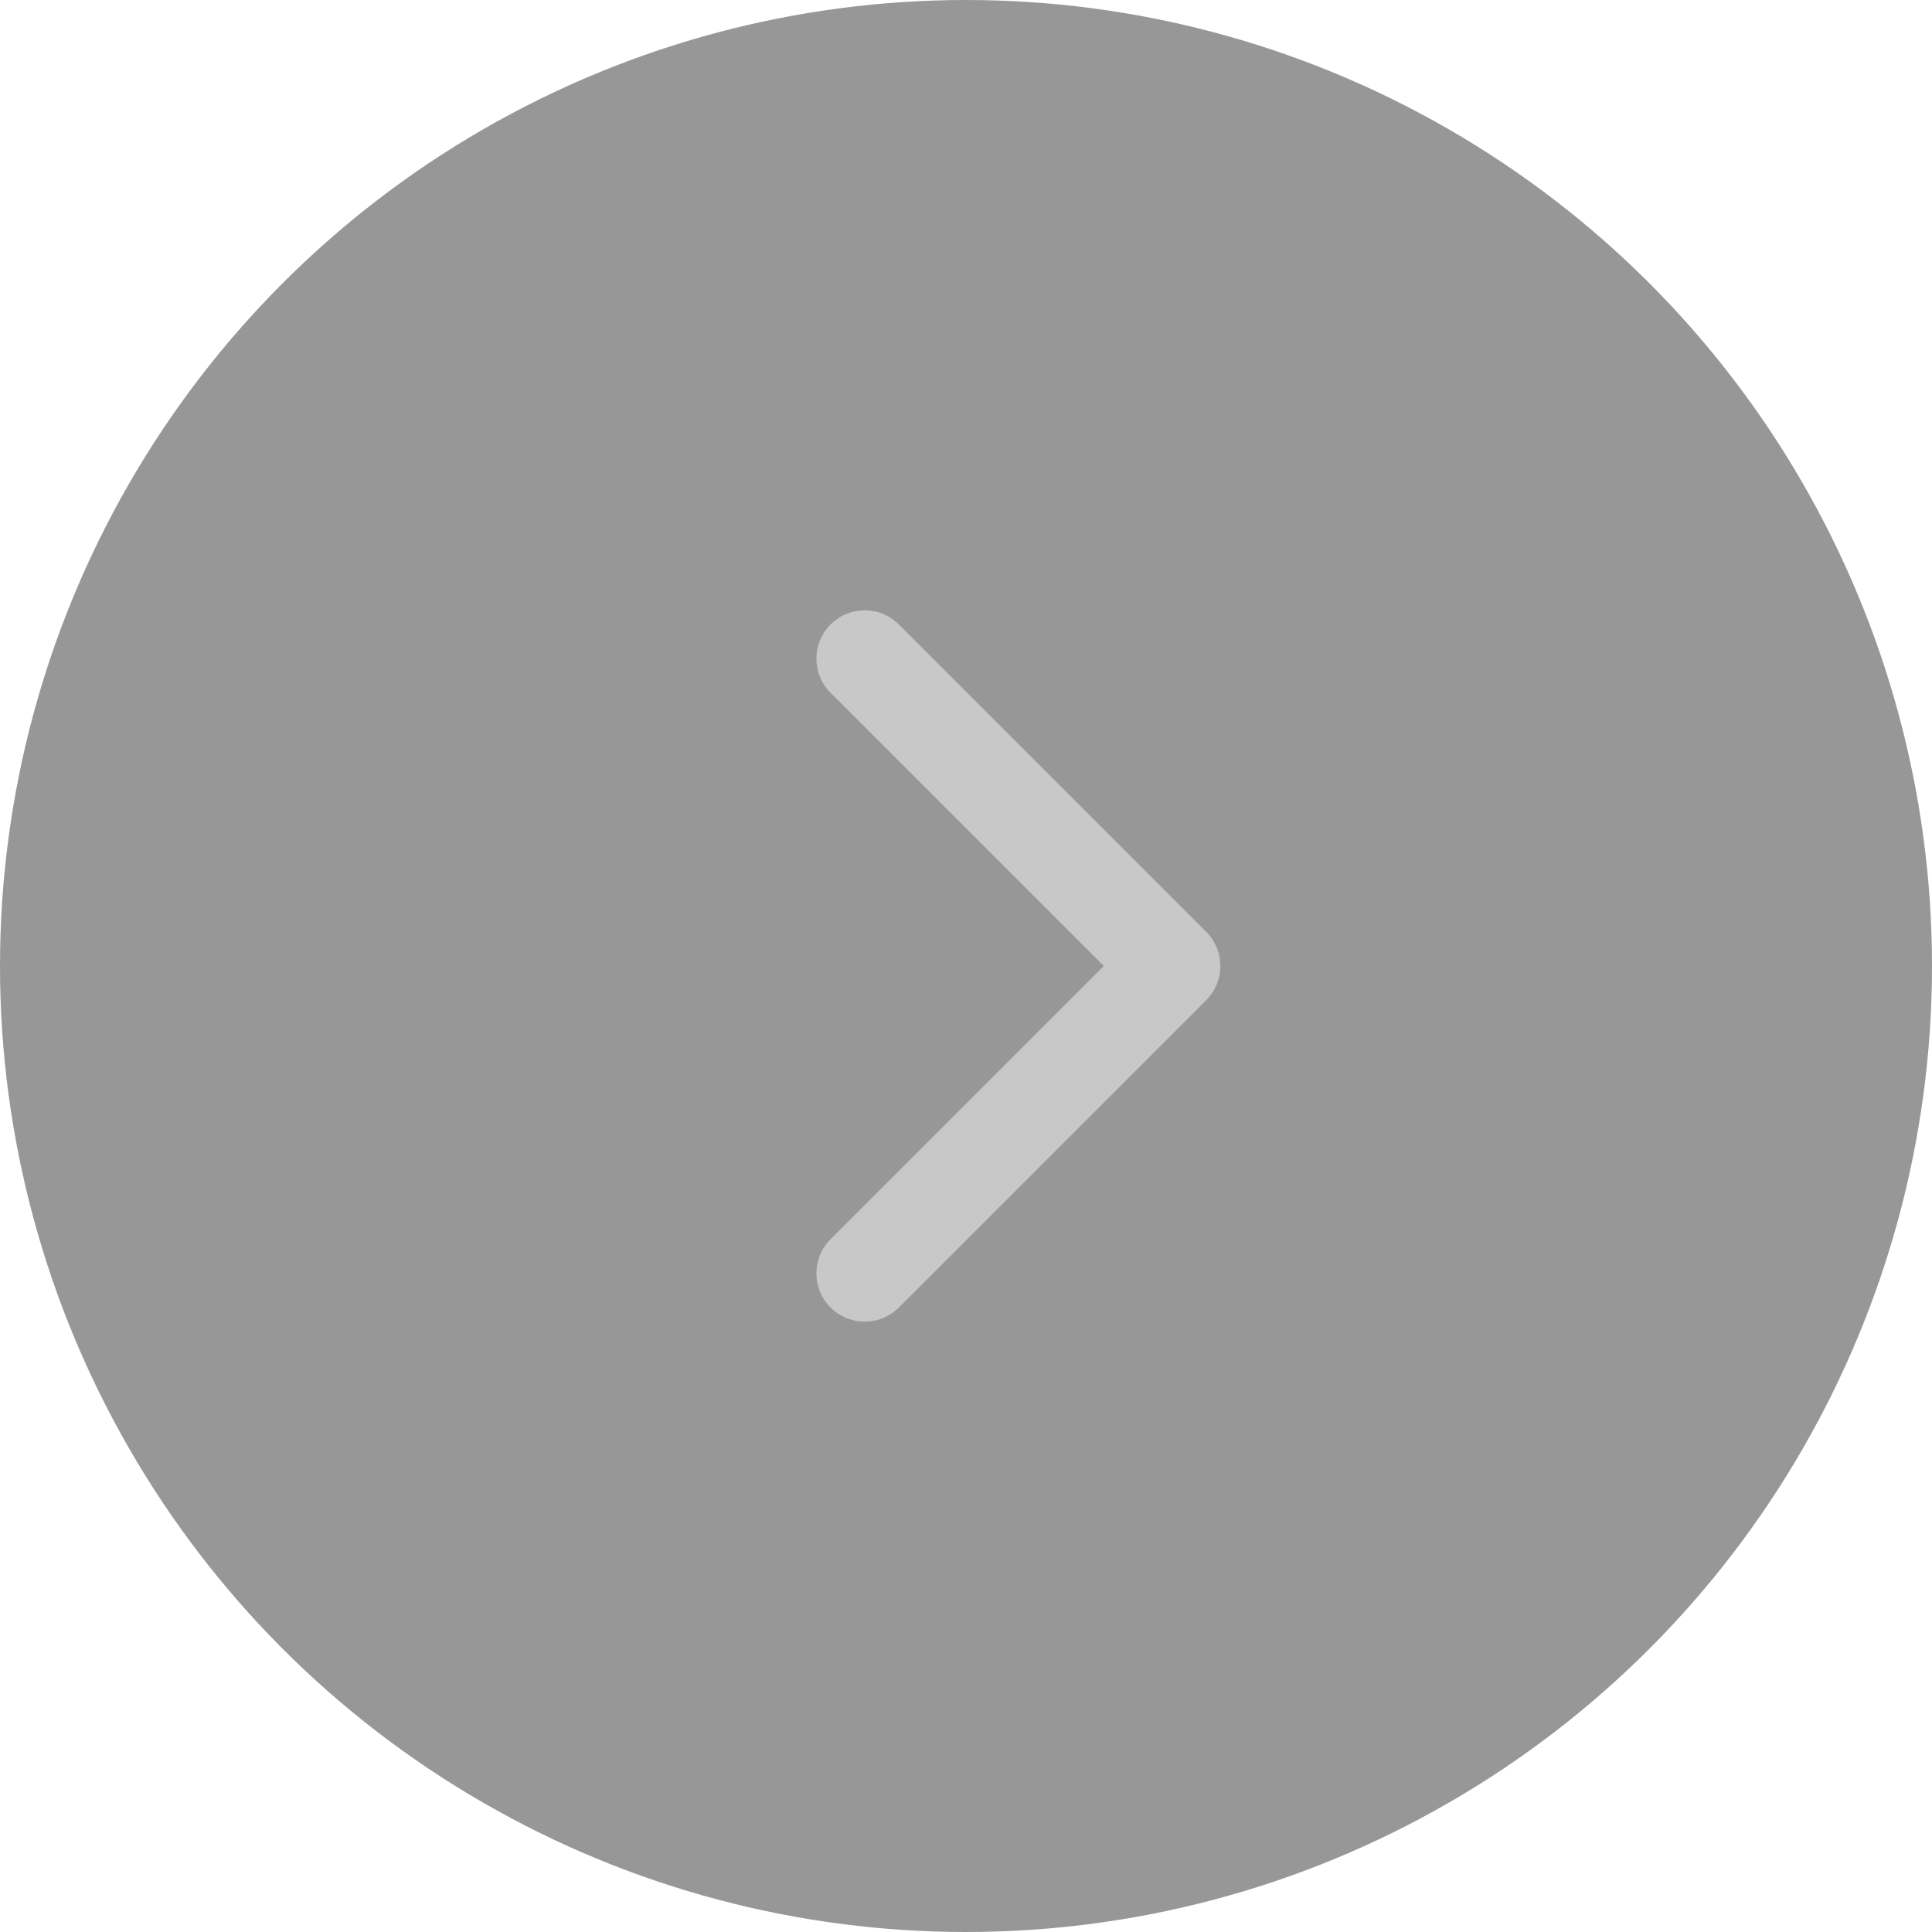 <?xml version="1.0" encoding="UTF-8"?> <svg xmlns="http://www.w3.org/2000/svg" width="600" height="600" viewBox="0 0 600 600" fill="none"> <circle cx="300" cy="300" r="300" fill="#313131" fill-opacity="0.5"></circle> <path d="M374.607 310.607C380.464 304.749 380.464 295.251 374.607 289.393L279.147 193.934C273.289 188.076 263.792 188.076 257.934 193.934C252.076 199.792 252.076 209.289 257.934 215.147L342.787 300L257.934 384.853C252.076 390.711 252.076 400.208 257.934 406.066C263.792 411.924 273.289 411.924 279.147 406.066L374.607 310.607ZM363 315H364V285H363V315Z" fill="#C8C8C8"></path> </svg> 